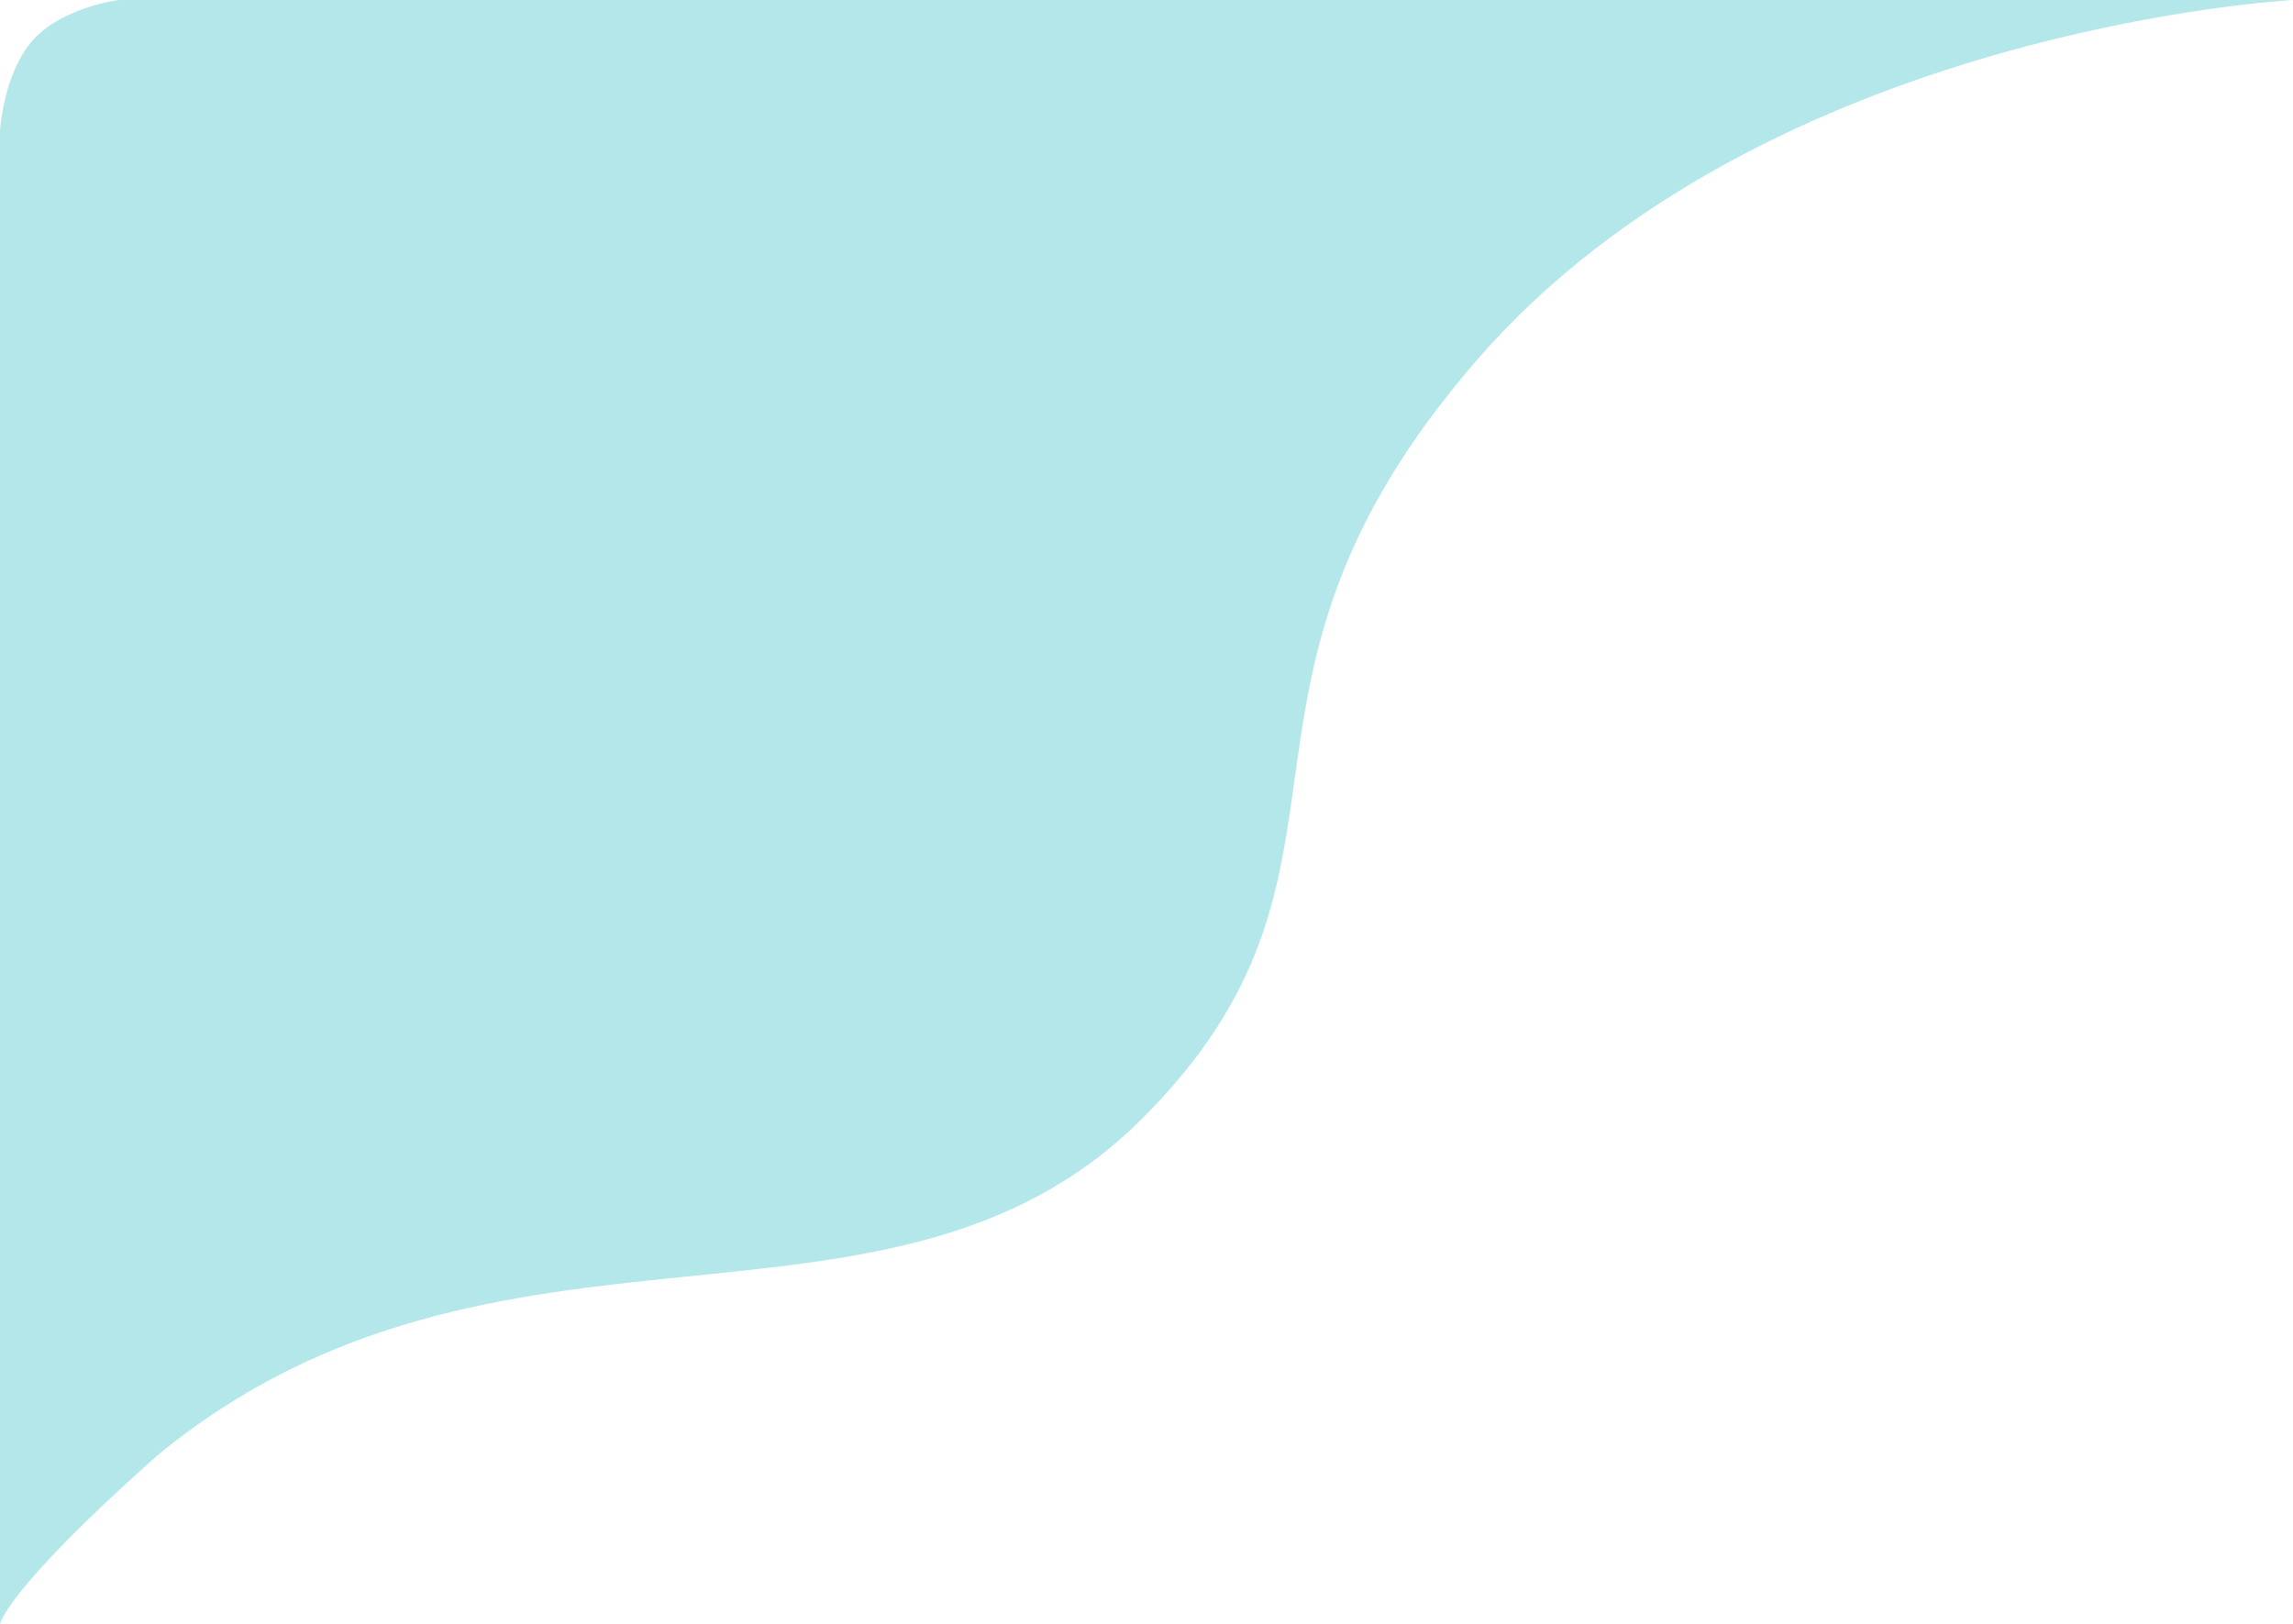 <svg xmlns="http://www.w3.org/2000/svg" width="220.49" height="156.217" viewBox="0 0 220.49 156.217"><path d="M11198-474.554s.357-3.09,15.105-16.216c32.692-26.923,70.287-8.108,94.615-32.308s4.615-41.154,32.308-73.077,78.462-34.616,78.462-34.616H11209.43s-5.357.67-8.215,3.8-3.215,8.729-3.215,8.729Z" transform="translate(-11198 630.771)" fill="#00adb5" opacity="0.3"/></svg>